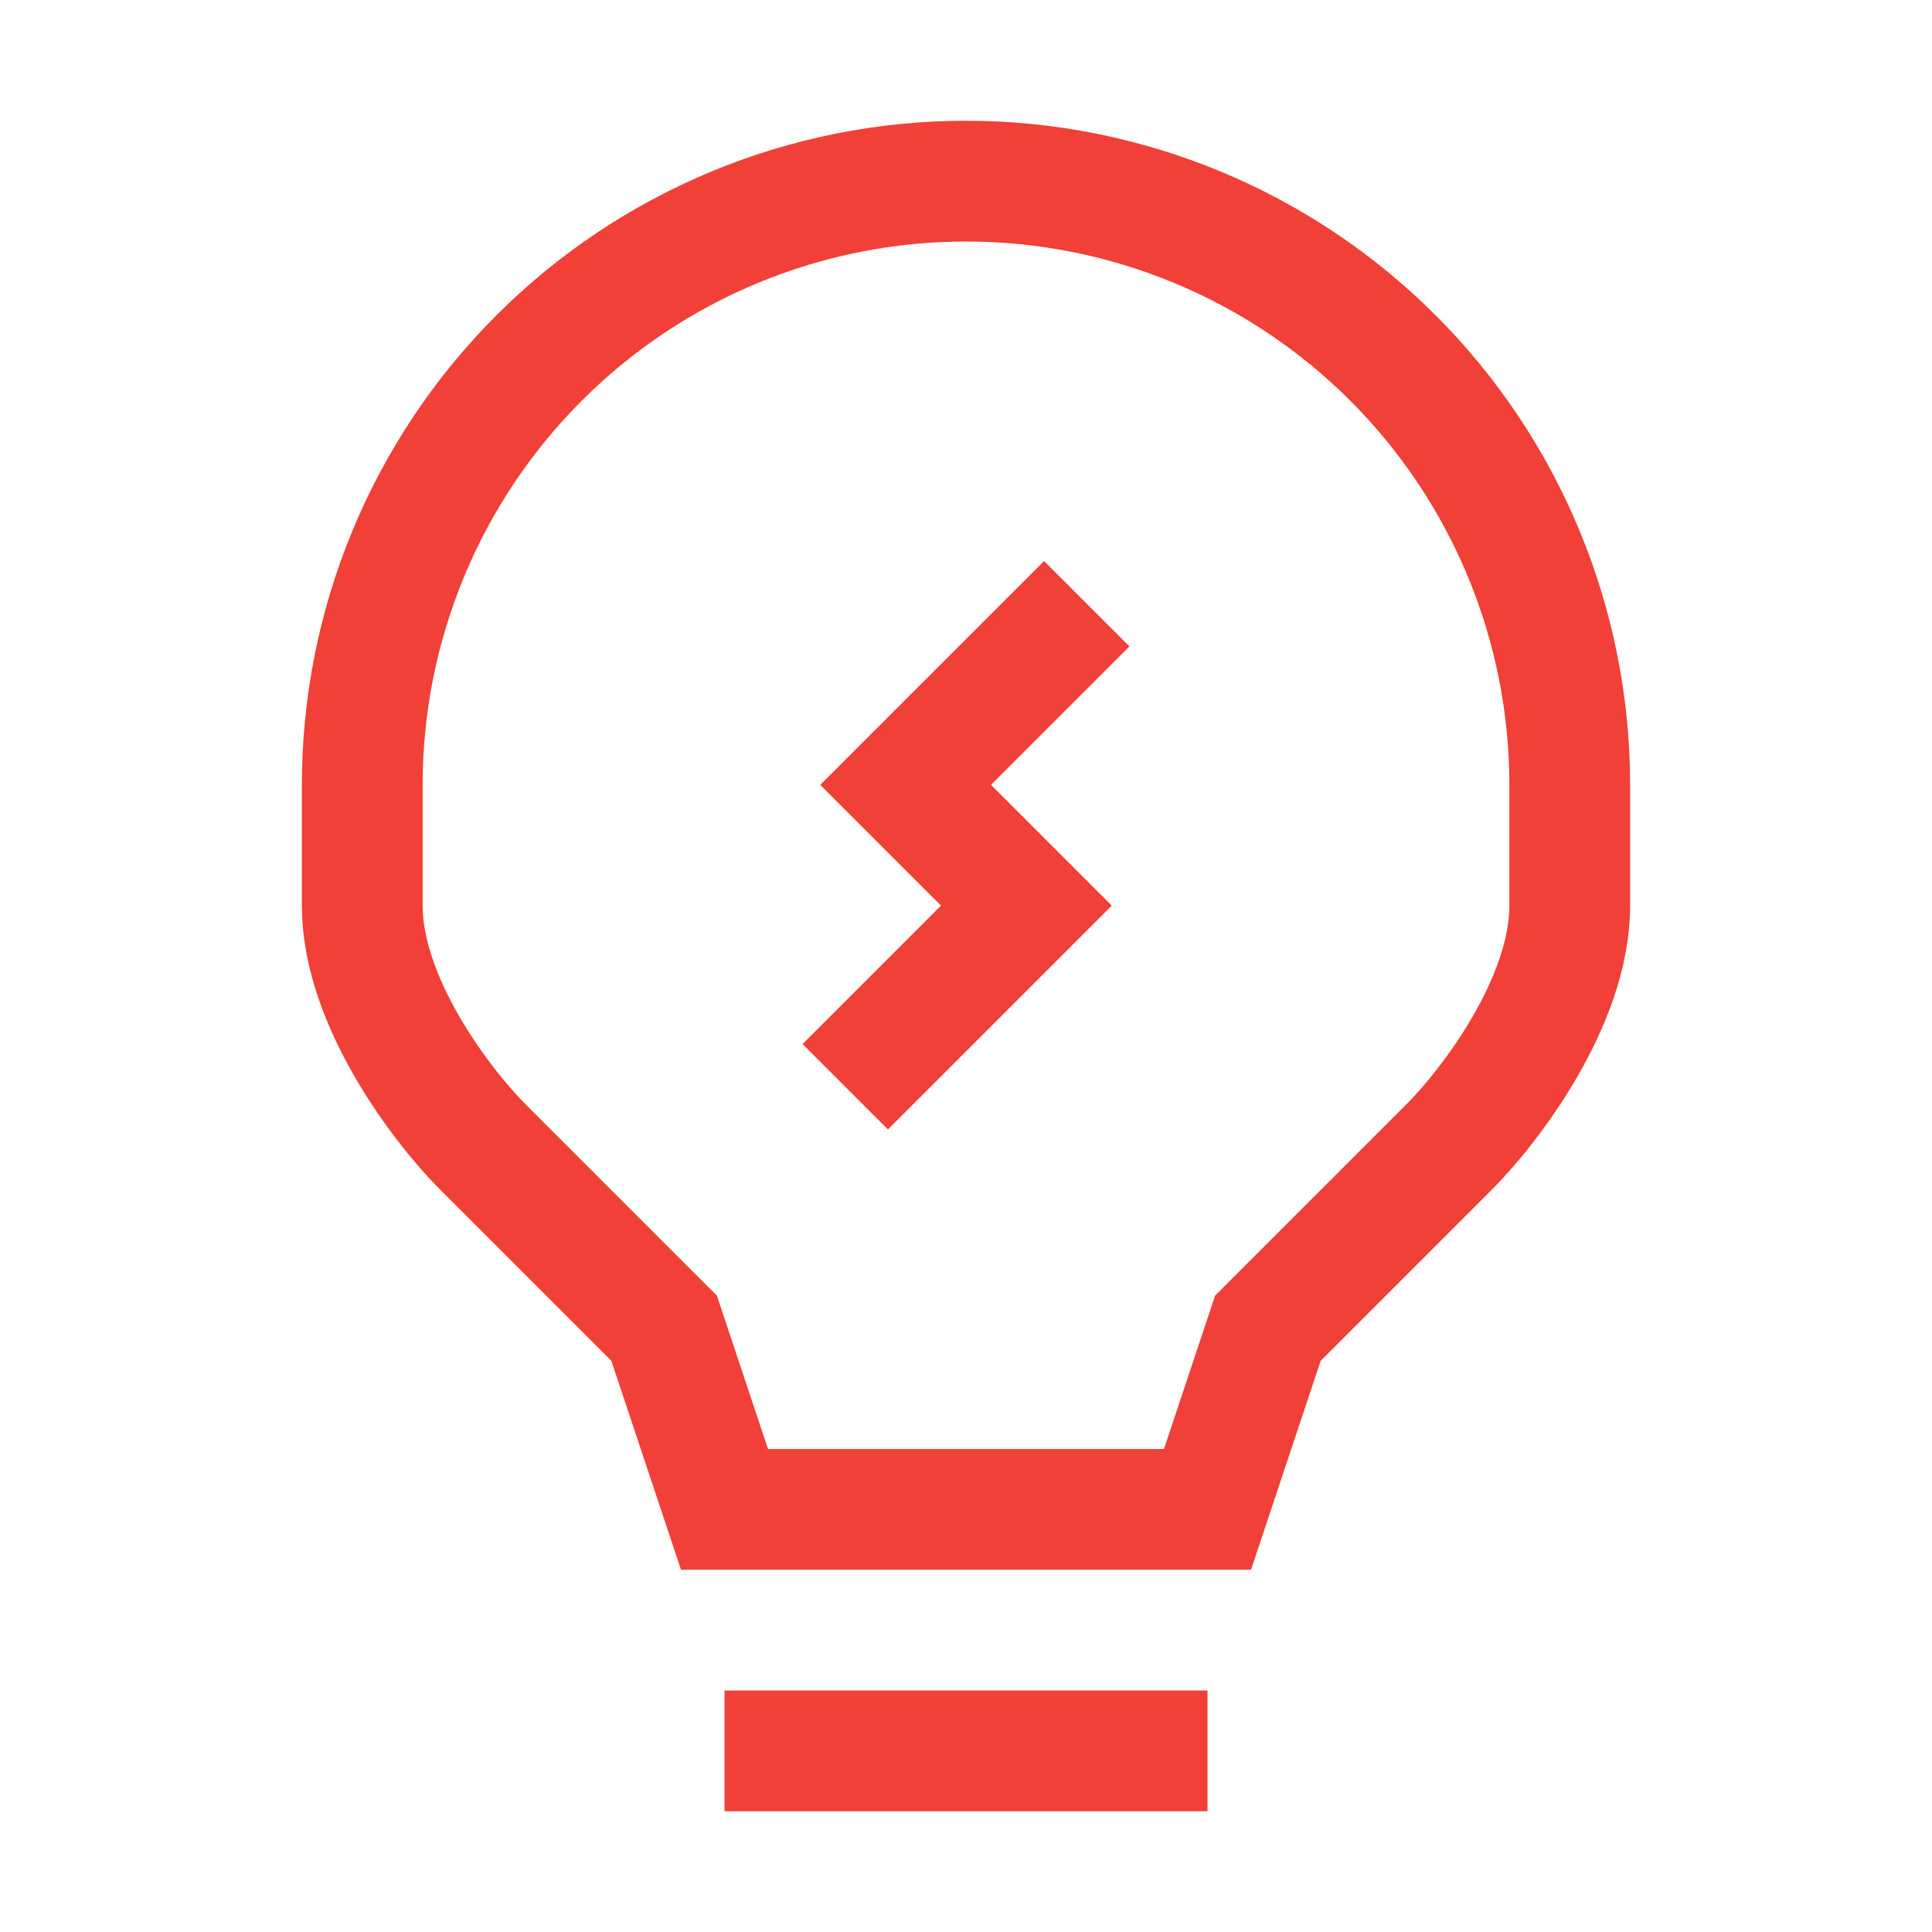 <svg width="32" height="32" viewBox="0 0 32 32" fill="none" xmlns="http://www.w3.org/2000/svg">
<path d="M12 29H20M18 10L15 13L17 15L14 18M26 13V15C26 16.6 24.666 18.334 24 19L21 22L20 25H12L11 22L8 19C7.334 18.334 6 16.6 6 15V13C6 10.348 7.054 7.804 8.929 5.929C10.804 4.054 13.348 3 16 3C18.652 3 21.196 4.054 23.071 5.929C24.946 7.804 26 10.348 26 13Z" stroke="#F04037" stroke-width="2"/>
</svg>
